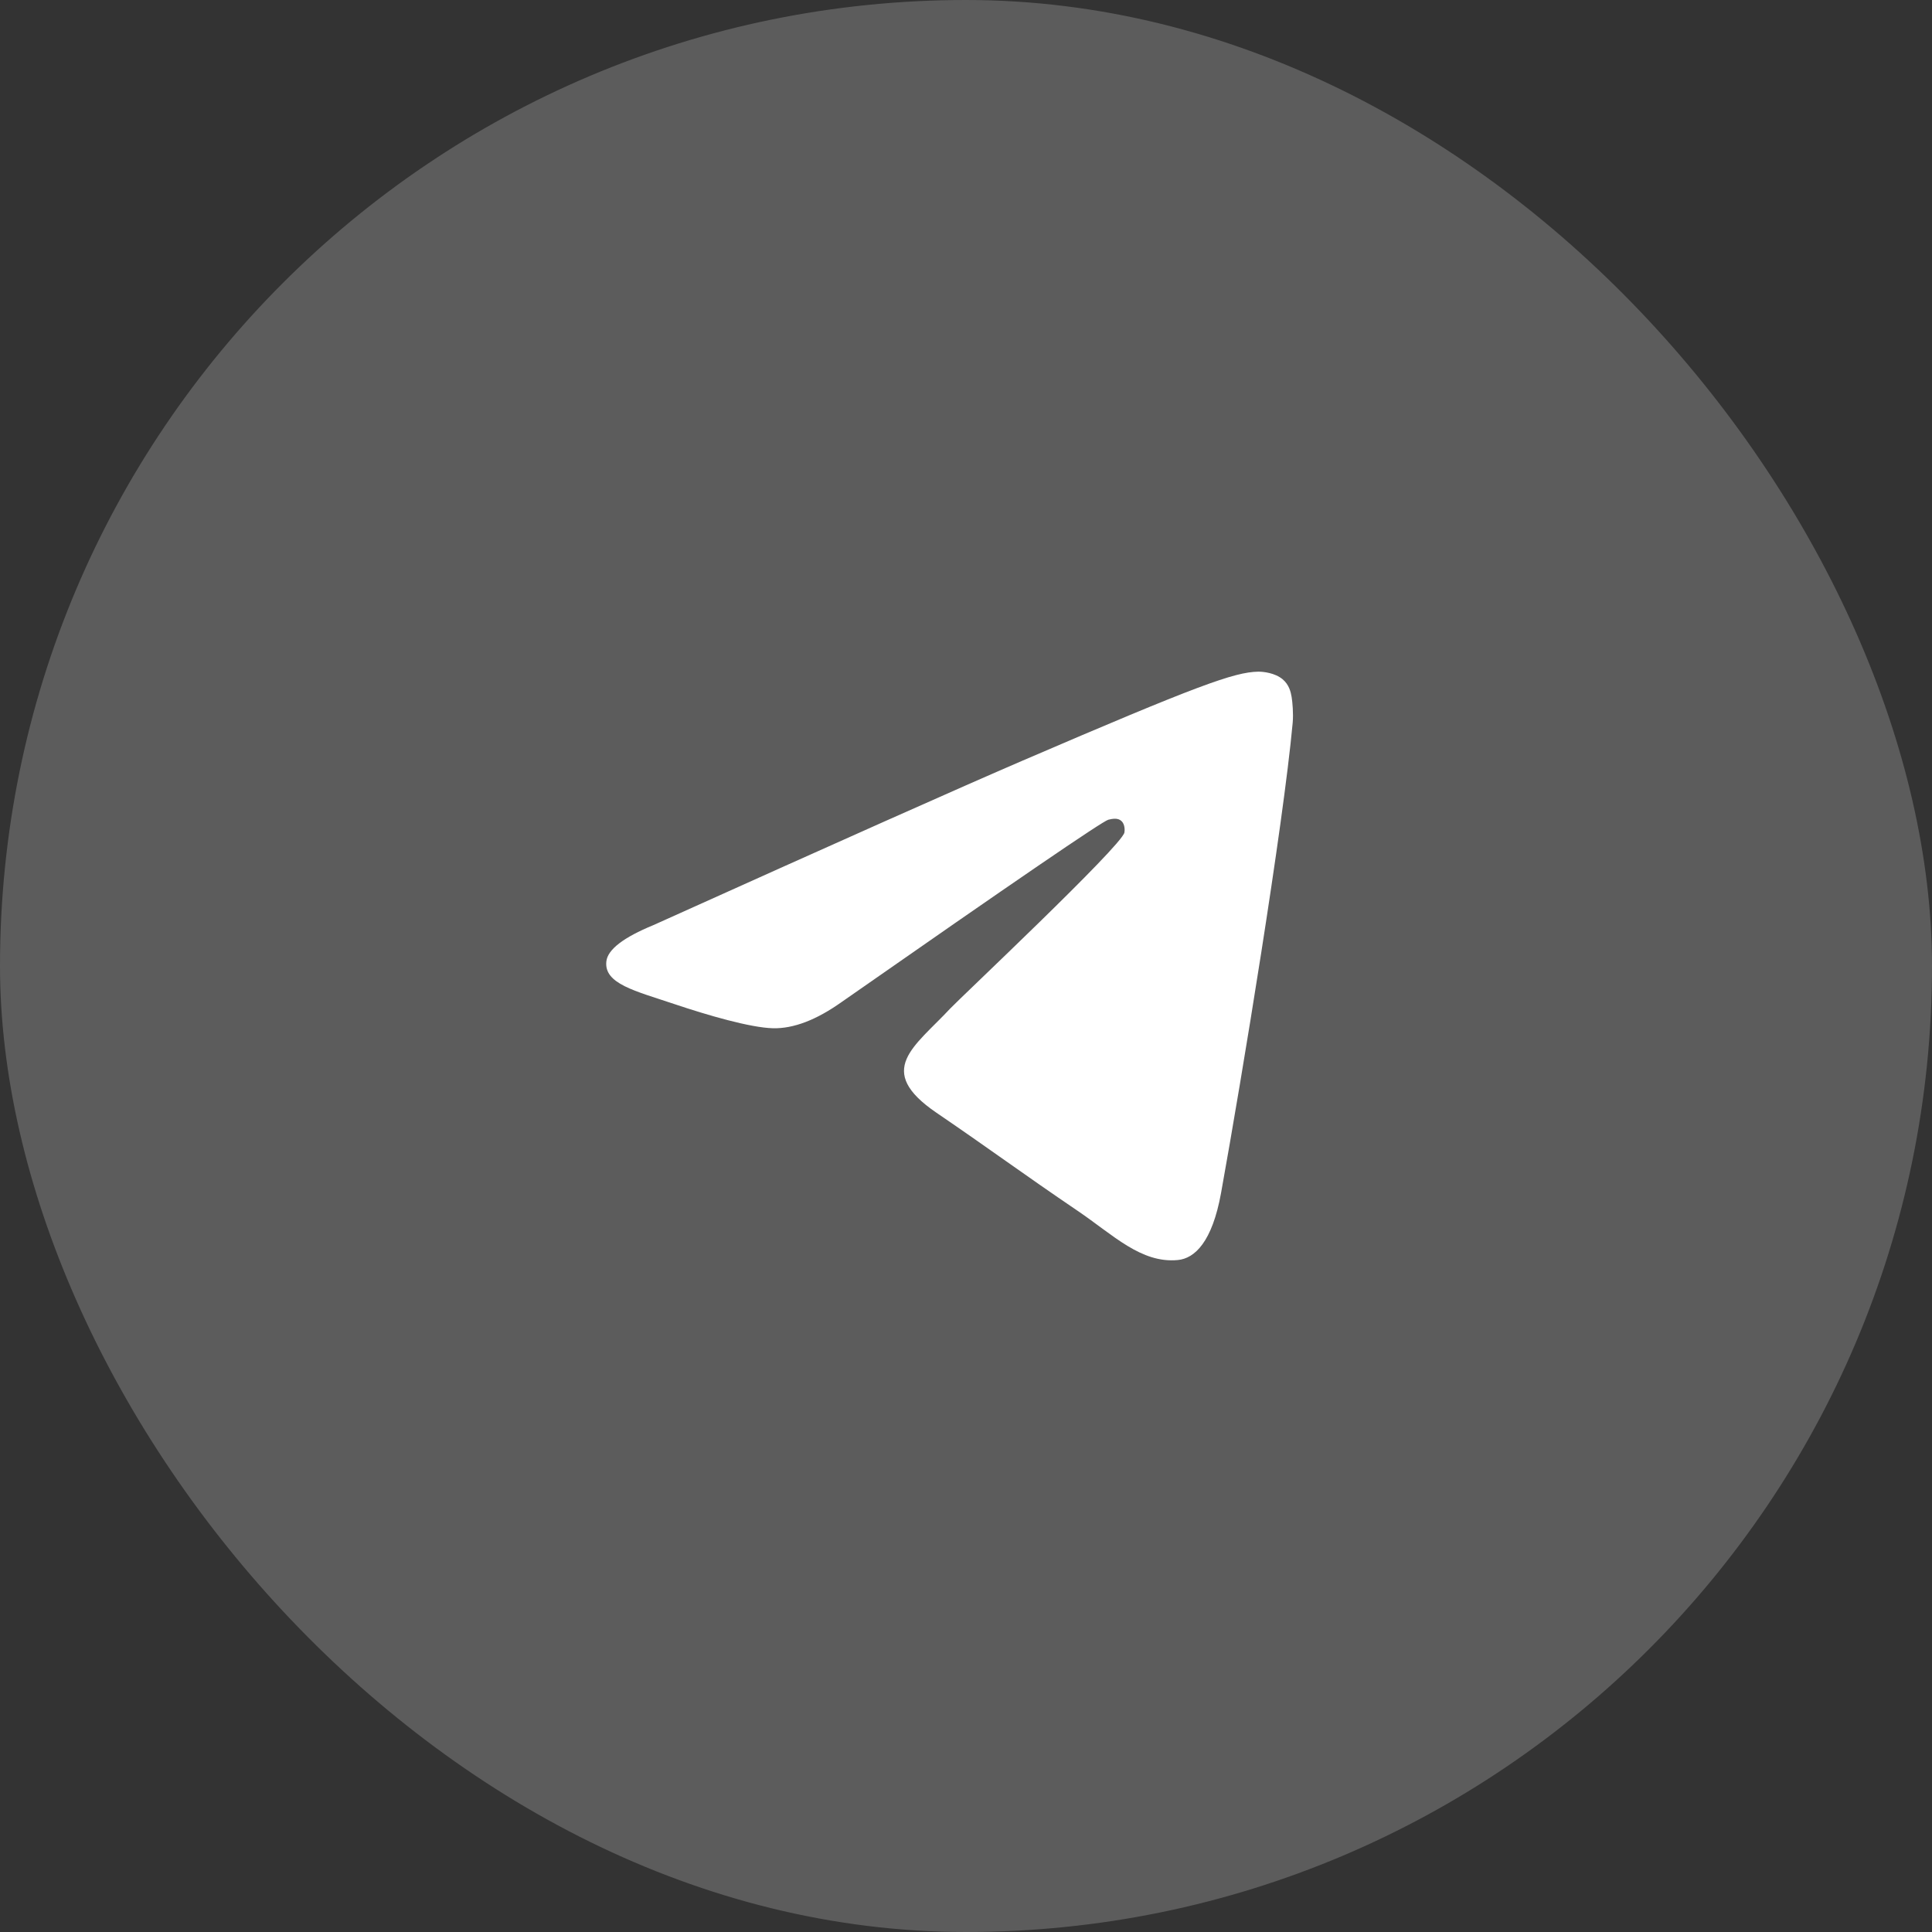 <?xml version="1.0" encoding="UTF-8"?> <svg xmlns="http://www.w3.org/2000/svg" width="64" height="64" viewBox="0 0 64 64" fill="none"><rect x="0" y="0" width="64" height="64" fill="#333333" stroke="none"/><rect width="64" height="64" rx="32" fill="white" fill-opacity="0.2"></rect><path d="M21.646 30.645C27.753 27.893 31.825 26.079 33.863 25.202C39.68 22.699 40.889 22.265 41.677 22.25C41.85 22.247 42.238 22.292 42.489 22.502C42.701 22.68 42.759 22.92 42.787 23.089C42.815 23.258 42.849 23.642 42.822 23.942C42.507 27.368 41.142 35.682 40.449 39.519C40.155 41.143 39.577 41.687 39.017 41.74C37.8 41.856 36.877 40.909 35.698 40.11C33.855 38.86 32.813 38.082 31.023 36.862C28.955 35.452 30.296 34.678 31.475 33.411C31.783 33.08 37.143 28.038 37.247 27.58C37.26 27.523 37.272 27.31 37.149 27.197C37.027 27.084 36.846 27.123 36.716 27.154C36.531 27.197 33.585 29.21 27.879 33.194C27.043 33.788 26.286 34.077 25.608 34.062C24.86 34.045 23.421 33.625 22.351 33.265C21.039 32.824 19.997 32.591 20.087 31.842C20.135 31.452 20.654 31.053 21.646 30.645Z" fill="white"></path></svg> 